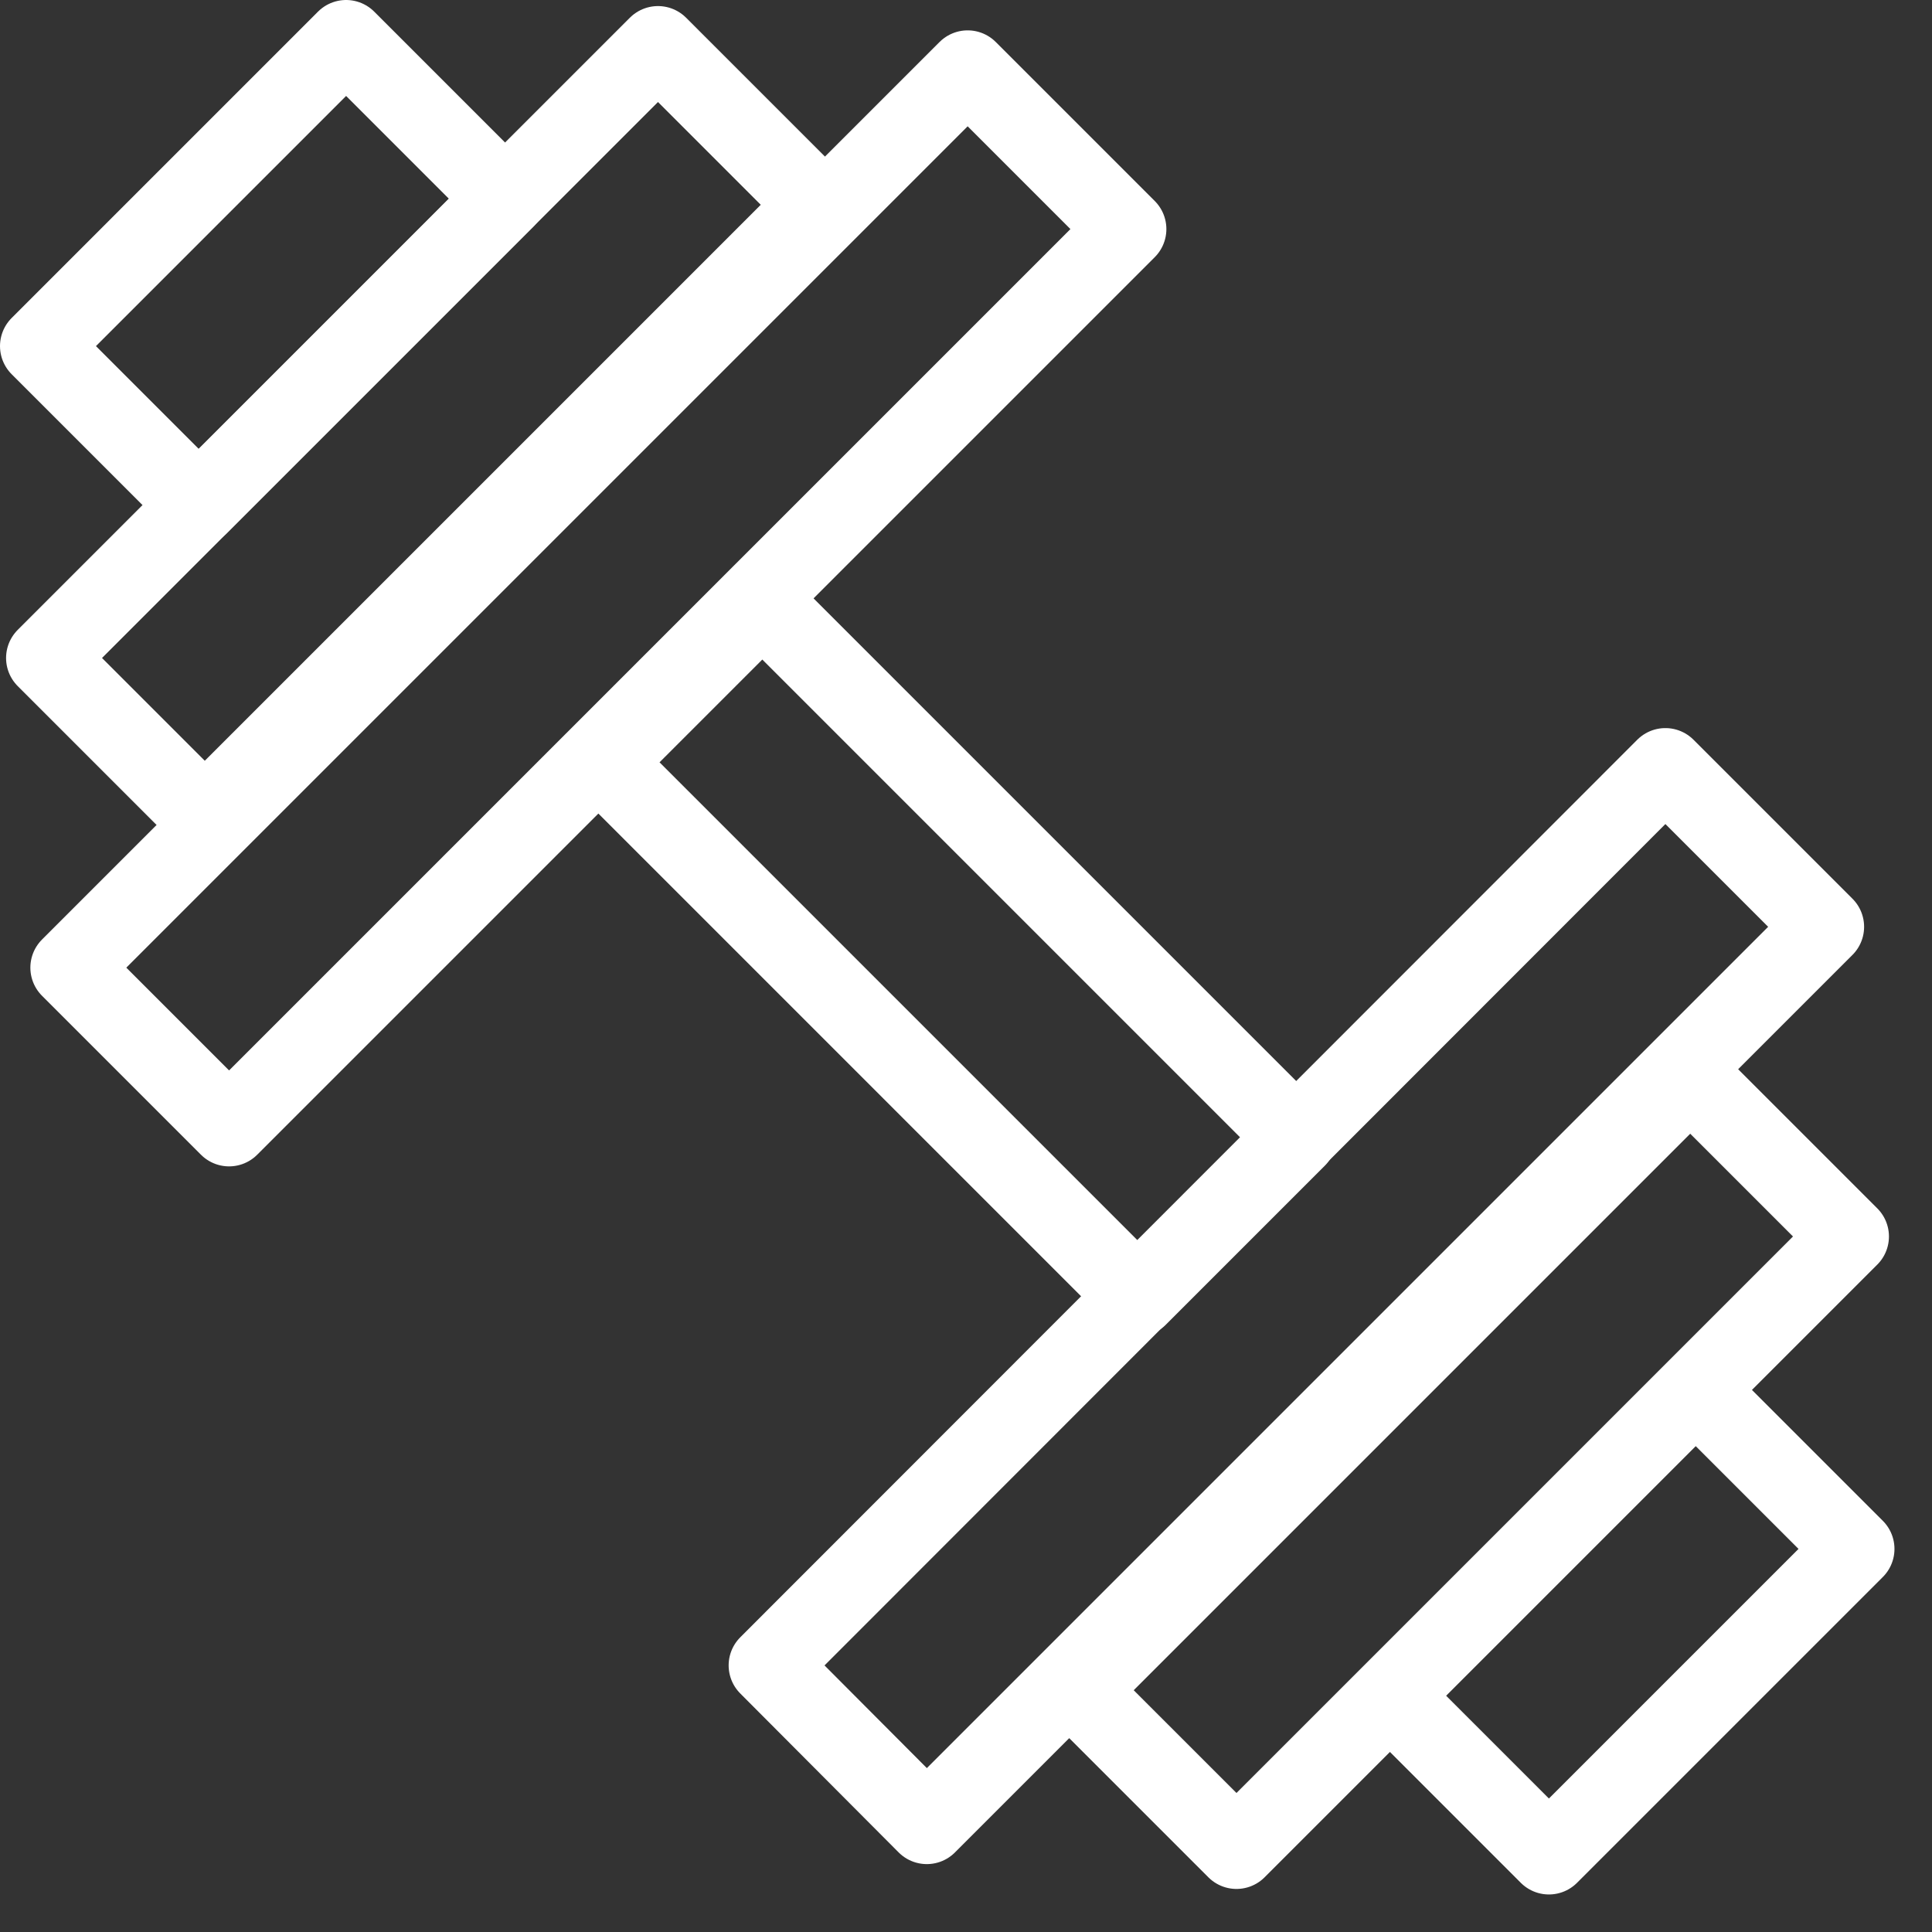 <svg width="35" height="35" viewBox="0 0 35 35" fill="none" xmlns="http://www.w3.org/2000/svg"><rect x="0" y="0" width="35" height="35" fill="#333333" stroke="none"/><g clip-path="url(#clip0_247_365)" stroke="#fff" stroke-width="1.44" stroke-linecap="round" stroke-linejoin="round"><path d="M33.05 16.79l-2.88-2.88-16.25 16.26 2.87 2.88 16.26-16.26zm.45 5.61l-2.88-2.88-11.1 11.1 2.88 2.88 11.1-11.1zm.1 5.66l-2.88-2.88-5.54 5.54 2.88 2.88 5.54-5.54z"/><path d="M20.61 23.49l2.88-2.88-9.68-9.68-2.88 2.88 9.68 9.68zM17.53 1.27l2.88 2.88L4.15 20.41l-2.88-2.88L17.53 1.27zM11.92.83l2.88 2.88L3.71 14.8.83 11.92 11.92.83z"/><path d="M6.27.72L9.15 3.6 3.6 9.15.72 6.27 6.27.72z"/></g><defs><clipPath id="clip0_247_365"><path fill="#fff" d="M0 0h34.32v34.32H0z"/></clipPath></defs></svg>